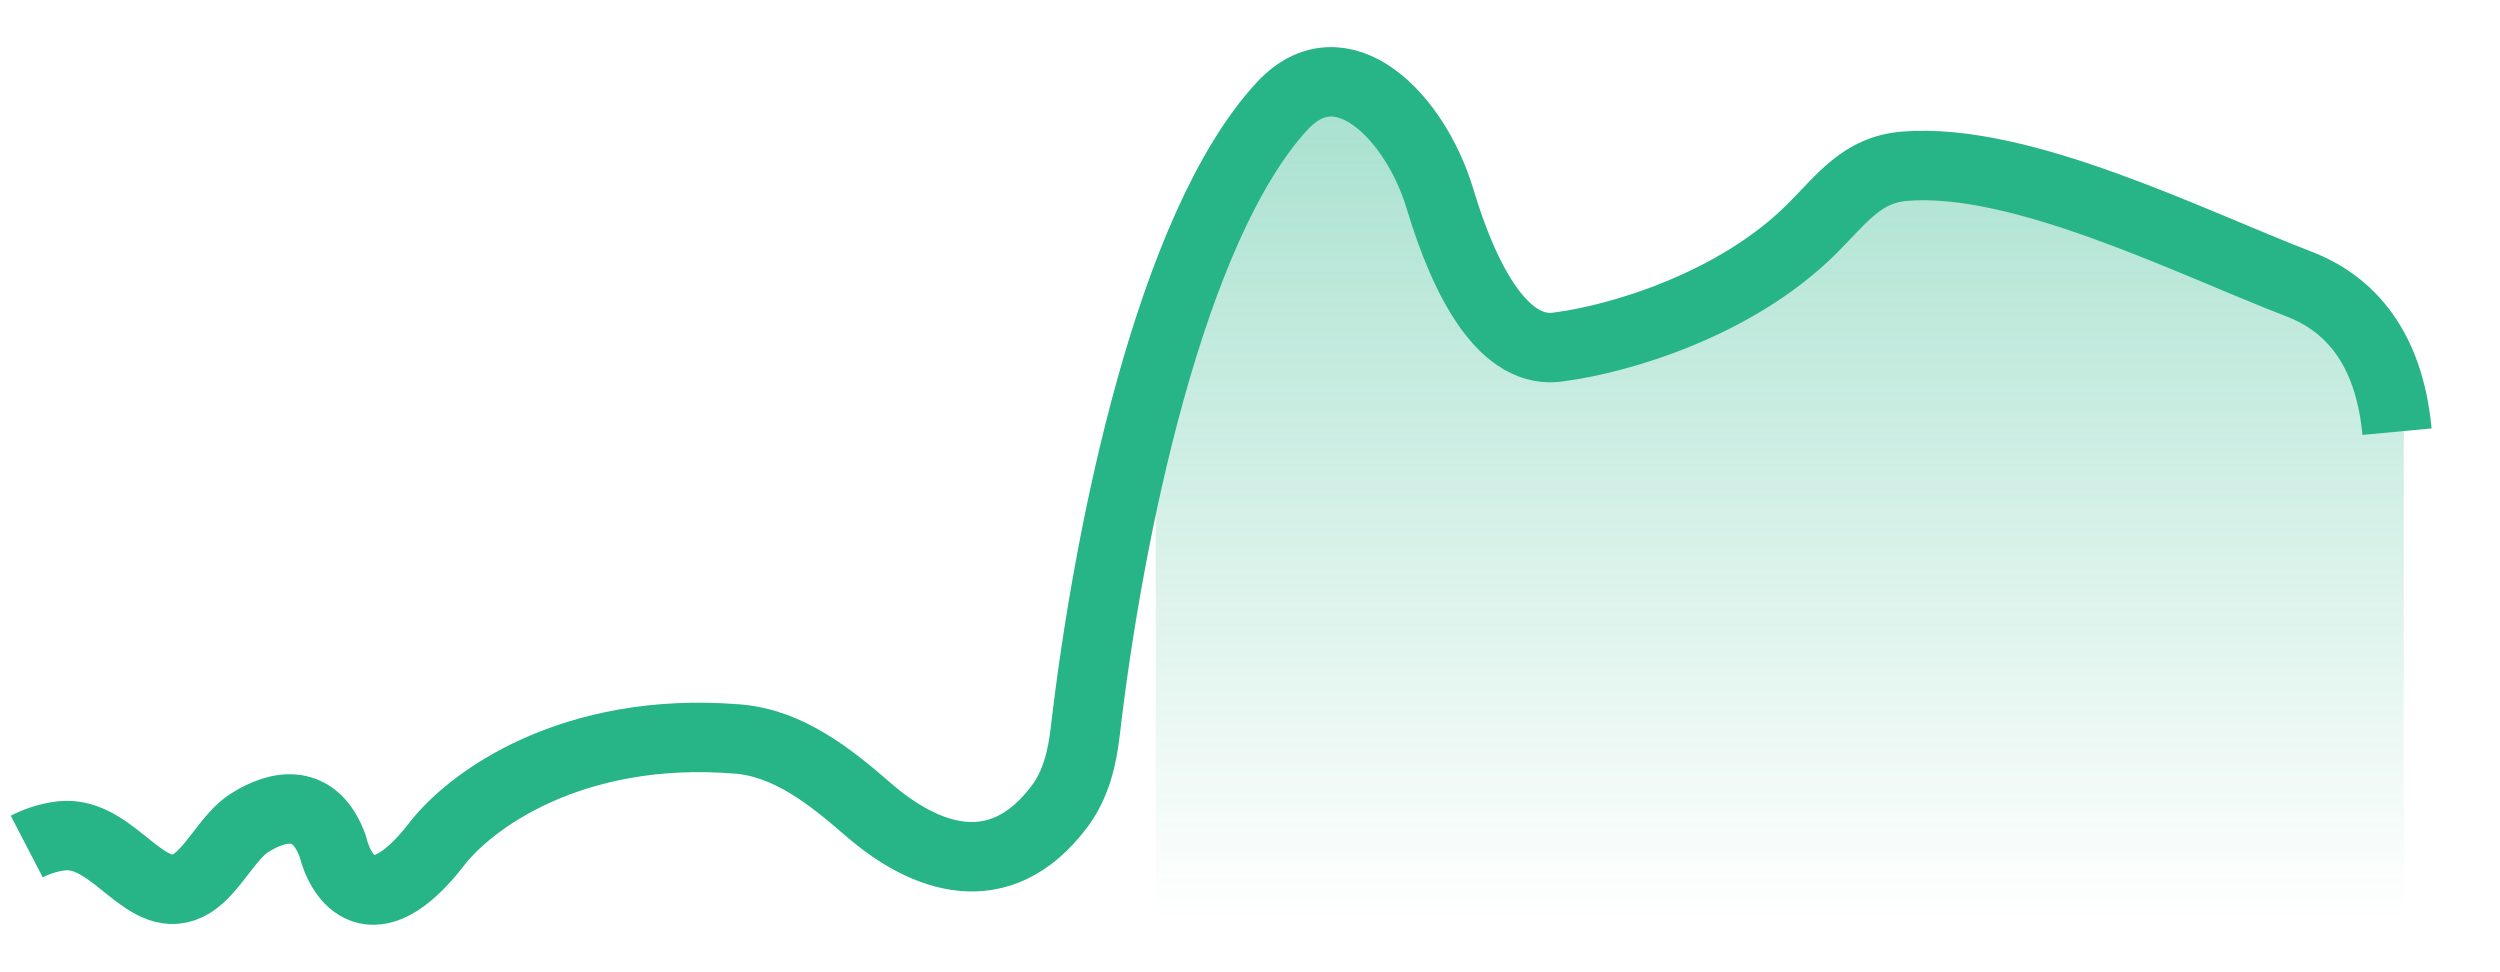 <svg width="36" height="14" viewBox="0 0 36 14" fill="none" xmlns="http://www.w3.org/2000/svg">
<g id="Frame 37405">
<path id="Vector 3" d="M16.643 13.219V5.481L17.769 2.837C18.945 0.722 19.989 1.564 20.365 2.25C20.835 5.149 22.487 5.22 23.254 4.894C24.507 4.855 26.355 3.311 27.122 2.543C30.962 2.543 33.717 4.502 34.614 5.481V13.219H16.643Z" fill="url(#paint0_linear_559_1110)" fill-opacity="0.4"/>
<path id="Vector 2" d="M0.385 12.19C0.516 12.122 0.699 12.056 0.889 12.036C1.654 11.954 2.108 13.125 2.763 12.721V12.721C3.065 12.535 3.291 12.039 3.592 11.85C4.012 11.584 4.538 11.482 4.793 12.19C4.907 12.663 5.361 13.326 6.262 12.19C6.745 11.536 8.229 10.446 10.623 10.642C11.353 10.701 11.955 11.18 12.508 11.661C13.309 12.355 14.393 12.771 15.262 11.606C15.49 11.3 15.583 10.919 15.627 10.54C15.96 7.66 16.858 3.266 18.463 1.527C19.314 0.606 20.378 1.668 20.738 2.869C21.096 4.061 21.664 5.138 22.47 4.992C23.299 4.883 24.986 4.399 26.094 3.292C26.529 2.857 26.812 2.444 27.425 2.394V2.394C29.1 2.256 31.537 3.487 33.105 4.09C33.835 4.37 34.403 5.002 34.517 6.216" stroke="#27B487" stroke-linejoin="round"/>
</g>
<defs>
<linearGradient id="paint0_linear_559_1110" x1="25.629" y1="1.491" x2="25.629" y2="13.219" gradientUnits="userSpaceOnUse">
<stop stop-color="#27B487"/>
<stop offset="1" stop-color="#27B487" stop-opacity="0"/>
</linearGradient>
</defs>
</svg>
